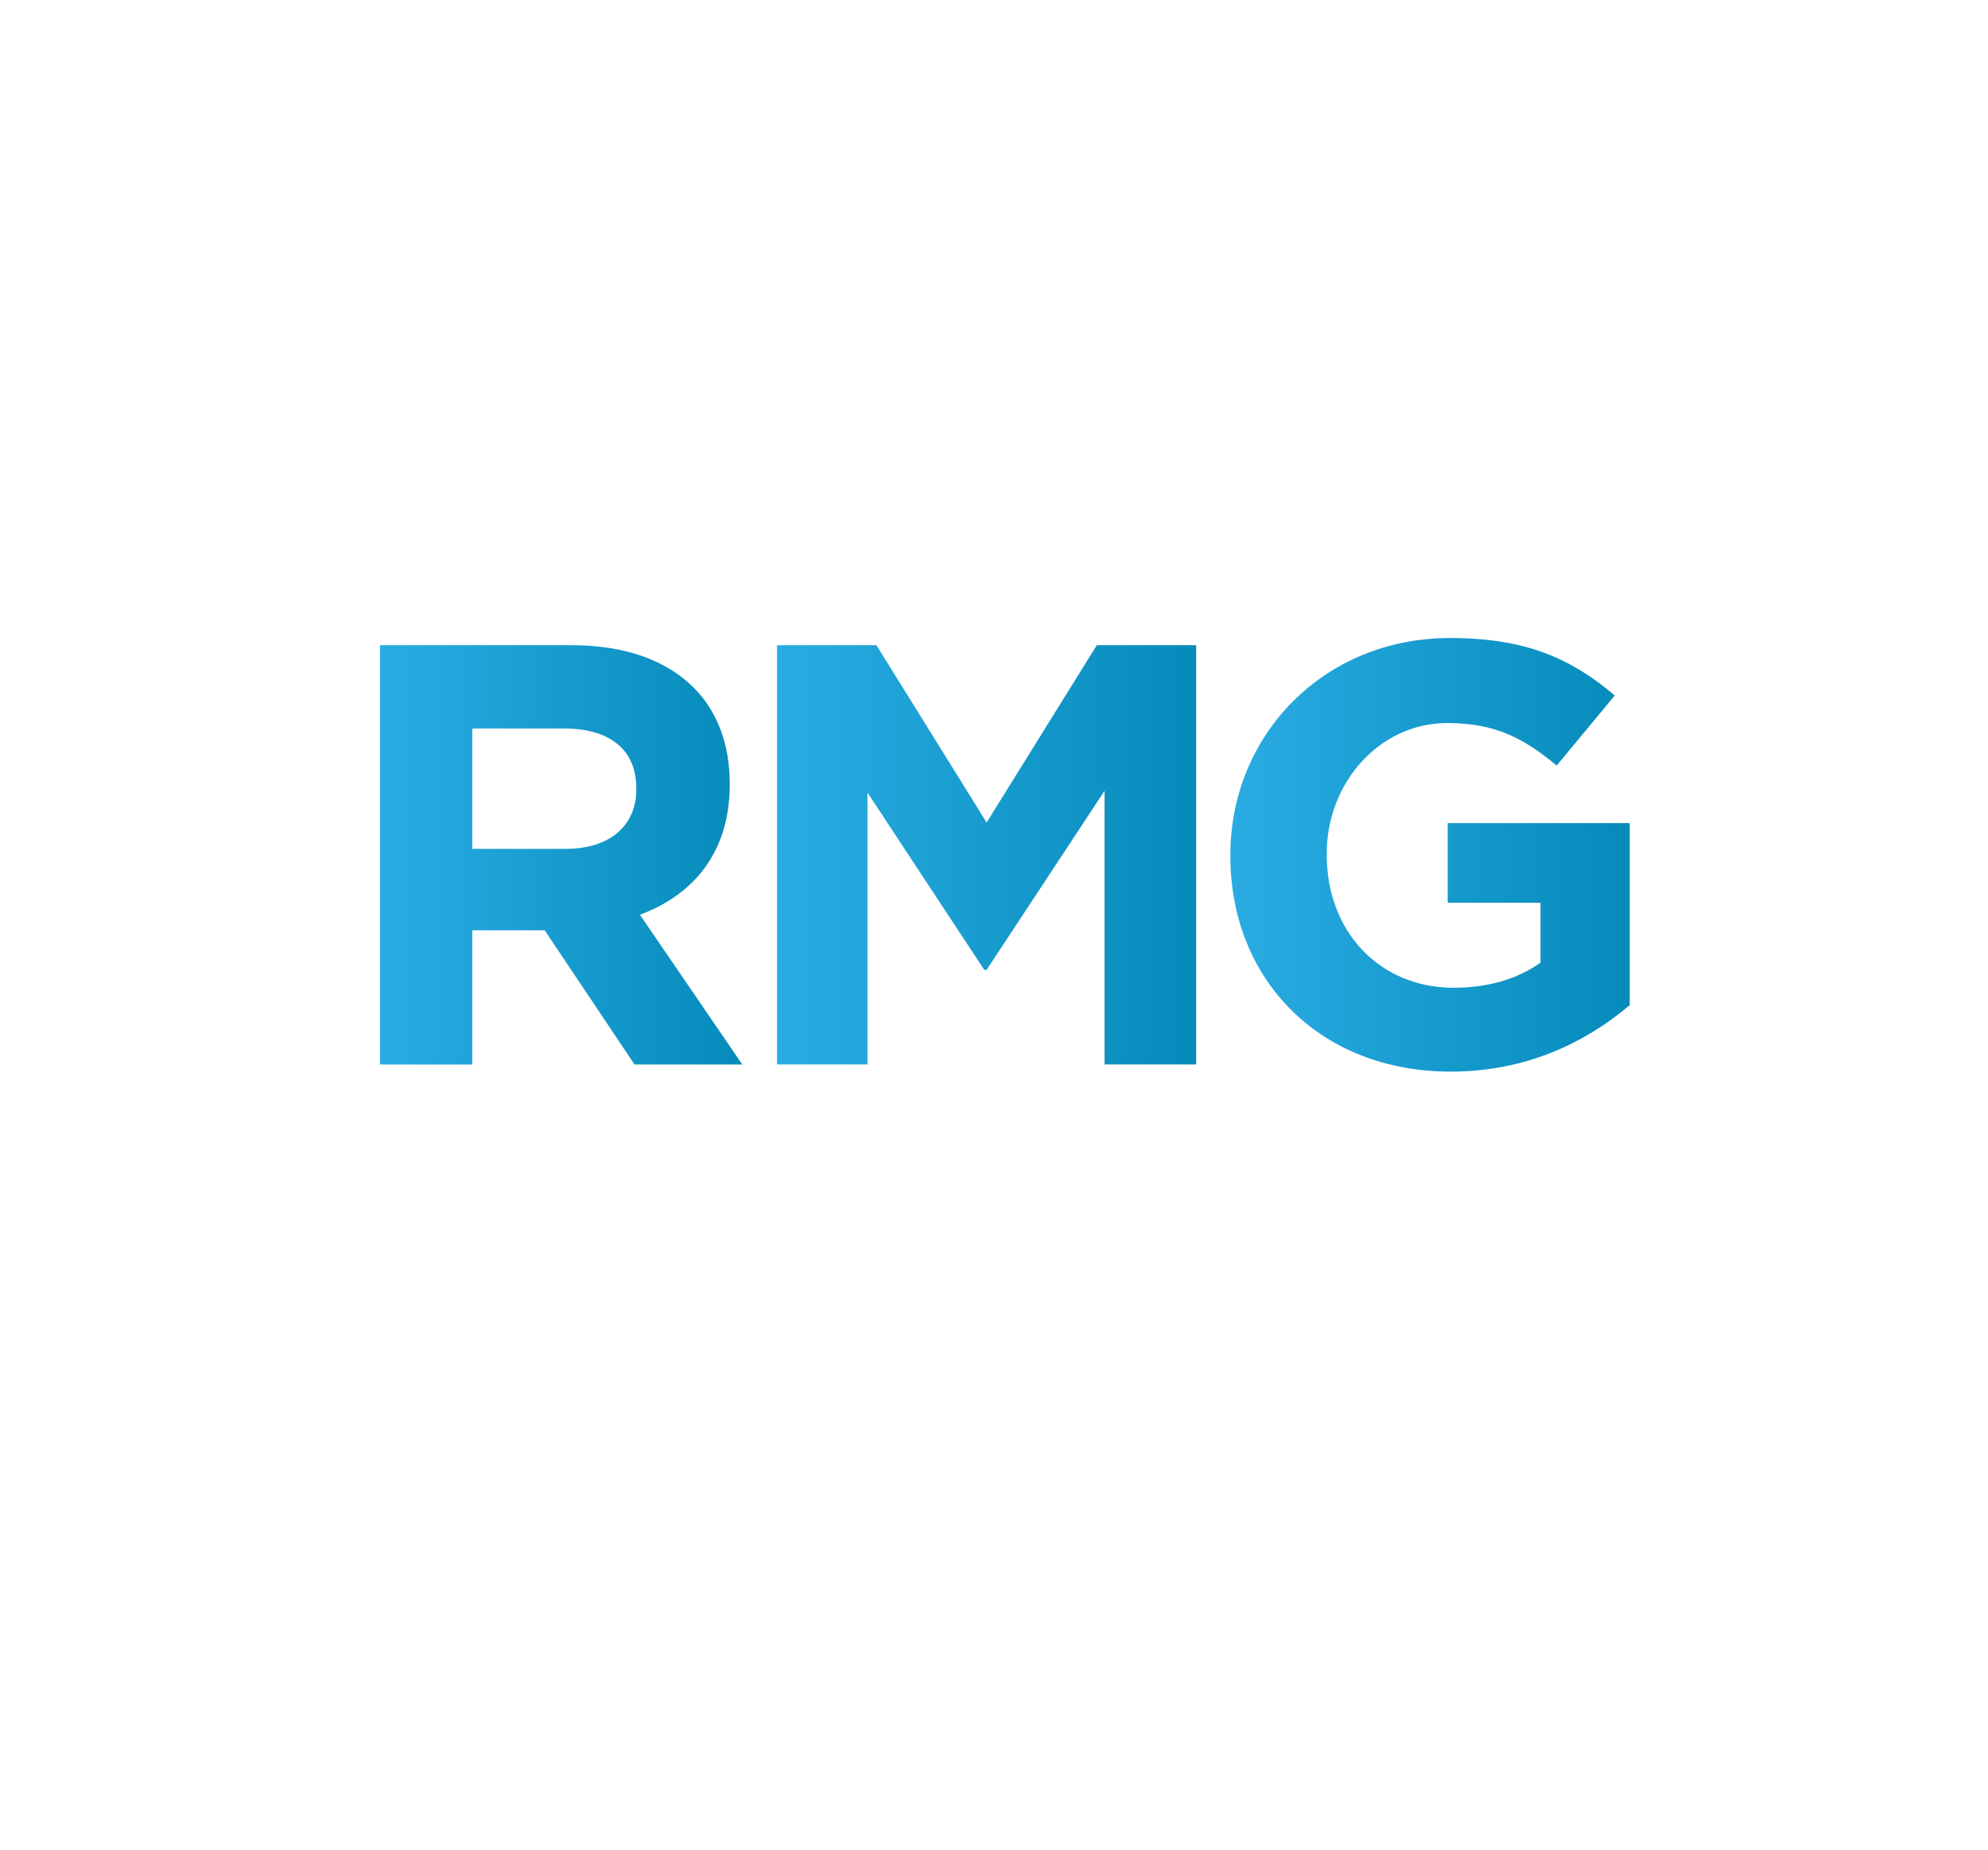<?xml version="1.0" encoding="utf-8"?>
<!-- Generator: Adobe Illustrator 28.1.0, SVG Export Plug-In . SVG Version: 6.00 Build 0)  -->
<svg version="1.1" id="Layer_1" xmlns="http://www.w3.org/2000/svg" xmlns:xlink="http://www.w3.org/1999/xlink" x="0px" y="0px"
	 viewBox="0 0 955.25 888.95" style="enable-background:new 0 0 955.25 888.95;" xml:space="preserve">
<style type="text/css">
	.st0{fill:url(#XMLID_00000168805181046285120790000000255871279269157285_);}
	.st1{fill:url(#XMLID_00000146471624831263564520000006359026766533046174_);}
	.st2{fill:url(#XMLID_00000041269708170276778370000008781764339913738412_);}
</style>
<g id="XMLID_1_">
	
		<linearGradient id="XMLID_00000057837223725615290770000016442934904938251916_" gradientUnits="userSpaceOnUse" x1="182.613" y1="410.676" x2="356.684" y2="410.676">
		<stop  offset="0" style="stop-color:#2AACE3"/>
		<stop  offset="1" style="stop-color:#058BBA"/>
	</linearGradient>
	<path id="XMLID_6_" style="fill:url(#XMLID_00000057837223725615290770000016442934904938251916_);" d="M182.61,309.97h92.07
		c25.61,0,45.46,7.19,58.7,20.43c11.22,11.22,17.26,27.05,17.26,46.04v0.58c0,32.51-17.55,52.94-43.16,62.44l49.2,71.93h-51.79
		l-43.16-64.45h-34.81v64.45h-44.31V309.97z M271.81,407.8c21.58,0,33.95-11.51,33.95-28.48v-0.58c0-18.99-13.24-28.77-34.81-28.77
		h-44.02v57.83H271.81z"/>
	
		<linearGradient id="XMLID_00000020398145484245503770000005998477416978497464_" gradientUnits="userSpaceOnUse" x1="373.375" y1="410.676" x2="574.78" y2="410.676">
		<stop  offset="0" style="stop-color:#2AACE3"/>
		<stop  offset="1" style="stop-color:#058BBA"/>
	</linearGradient>
	<path id="XMLID_4_" style="fill:url(#XMLID_00000020398145484245503770000005998477416978497464_);" d="M373.38,309.97h47.76
		l52.94,85.17l52.94-85.17h47.76v201.4h-44.02V379.89l-56.68,86.03h-1.15l-56.11-85.17v130.63h-43.45V309.97z"/>
	
		<linearGradient id="XMLID_00000118376704642303577630000012987815670344737459_" gradientUnits="userSpaceOnUse" x1="591.186" y1="410.676" x2="783.096" y2="410.676">
		<stop  offset="0" style="stop-color:#2AACE3"/>
		<stop  offset="1" style="stop-color:#058BBA"/>
	</linearGradient>
	<path id="XMLID_2_" style="fill:url(#XMLID_00000118376704642303577630000012987815670344737459_);" d="M591.19,411.25v-0.58
		c0-57.26,44.6-104.16,105.59-104.16c36.25,0,58.12,9.78,79.12,27.62l-27.91,33.66c-15.54-12.95-29.35-20.43-52.65-20.43
		c-32.22,0-57.83,28.48-57.83,62.72v0.58c0,36.83,25.32,63.87,61,63.87c16.11,0,30.5-4.03,41.72-12.08v-28.77h-44.6v-38.27h87.47
		v87.47c-20.72,17.55-49.2,31.94-86.03,31.94C634.34,514.83,591.19,470.81,591.19,411.25z"/>
</g>
</svg>
